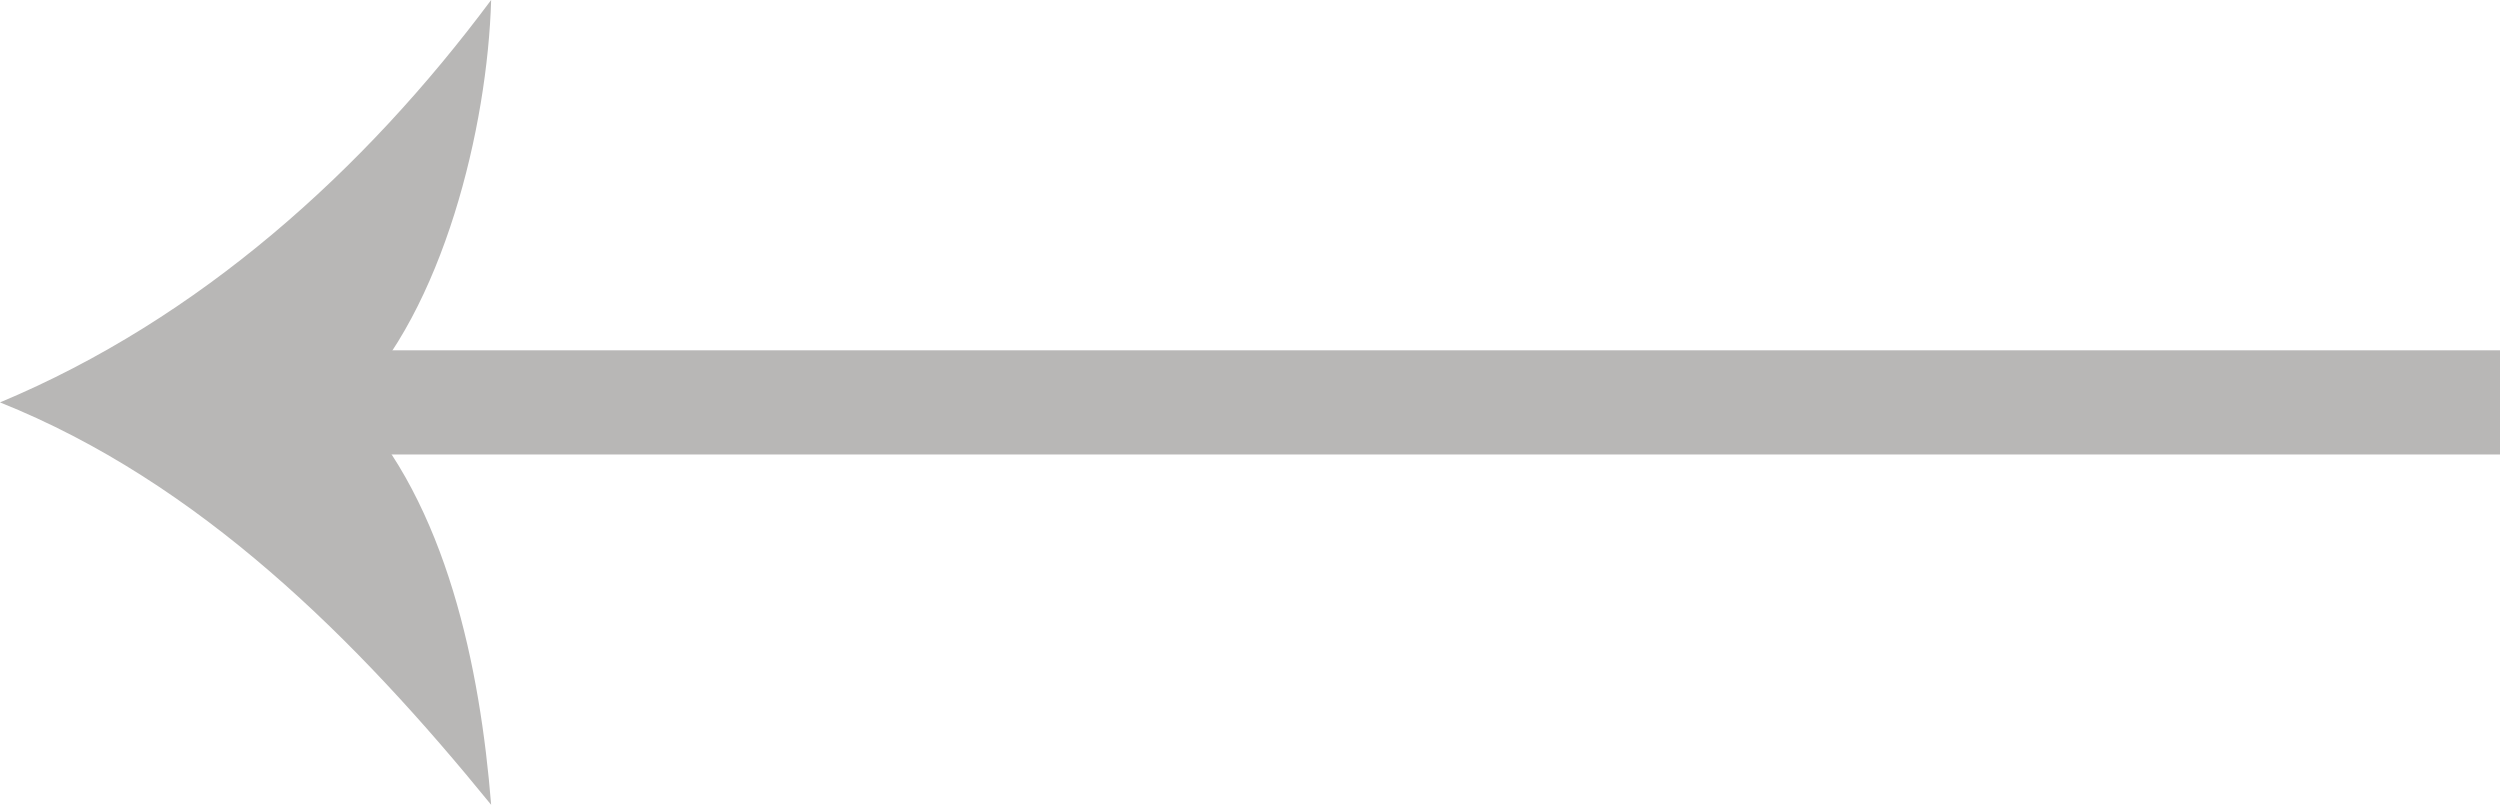 <?xml version="1.0" encoding="utf-8"?>
<!-- Generator: Adobe Illustrator 16.0.4, SVG Export Plug-In . SVG Version: 6.00 Build 0)  -->
<!DOCTYPE svg PUBLIC "-//W3C//DTD SVG 1.1//EN" "http://www.w3.org/Graphics/SVG/1.1/DTD/svg11.dtd">
<svg version="1.1" id="Layer_1" xmlns="http://www.w3.org/2000/svg" xmlns:xlink="http://www.w3.org/1999/xlink" x="0px" y="0px"
	 width="24px" height="7.727px" viewBox="0 0 24 7.727" enable-background="new 0 0 24 7.727" xml:space="preserve">
<g>
	<g>
		<rect x="3" y="3.363" fill="#B8B7B6" width="21" height="1"/>
	</g>
	<g>
		<path fill="#B8B7B6" d="M3.369,3.863C4.257,2.975,4.68,1.219,4.715,0C3.497,1.636,1.915,3.063,0,3.863
			c1.915,0.766,3.427,2.279,4.715,3.863C4.61,6.422,4.292,4.838,3.369,3.863z"/>
	</g>
</g>
</svg>
